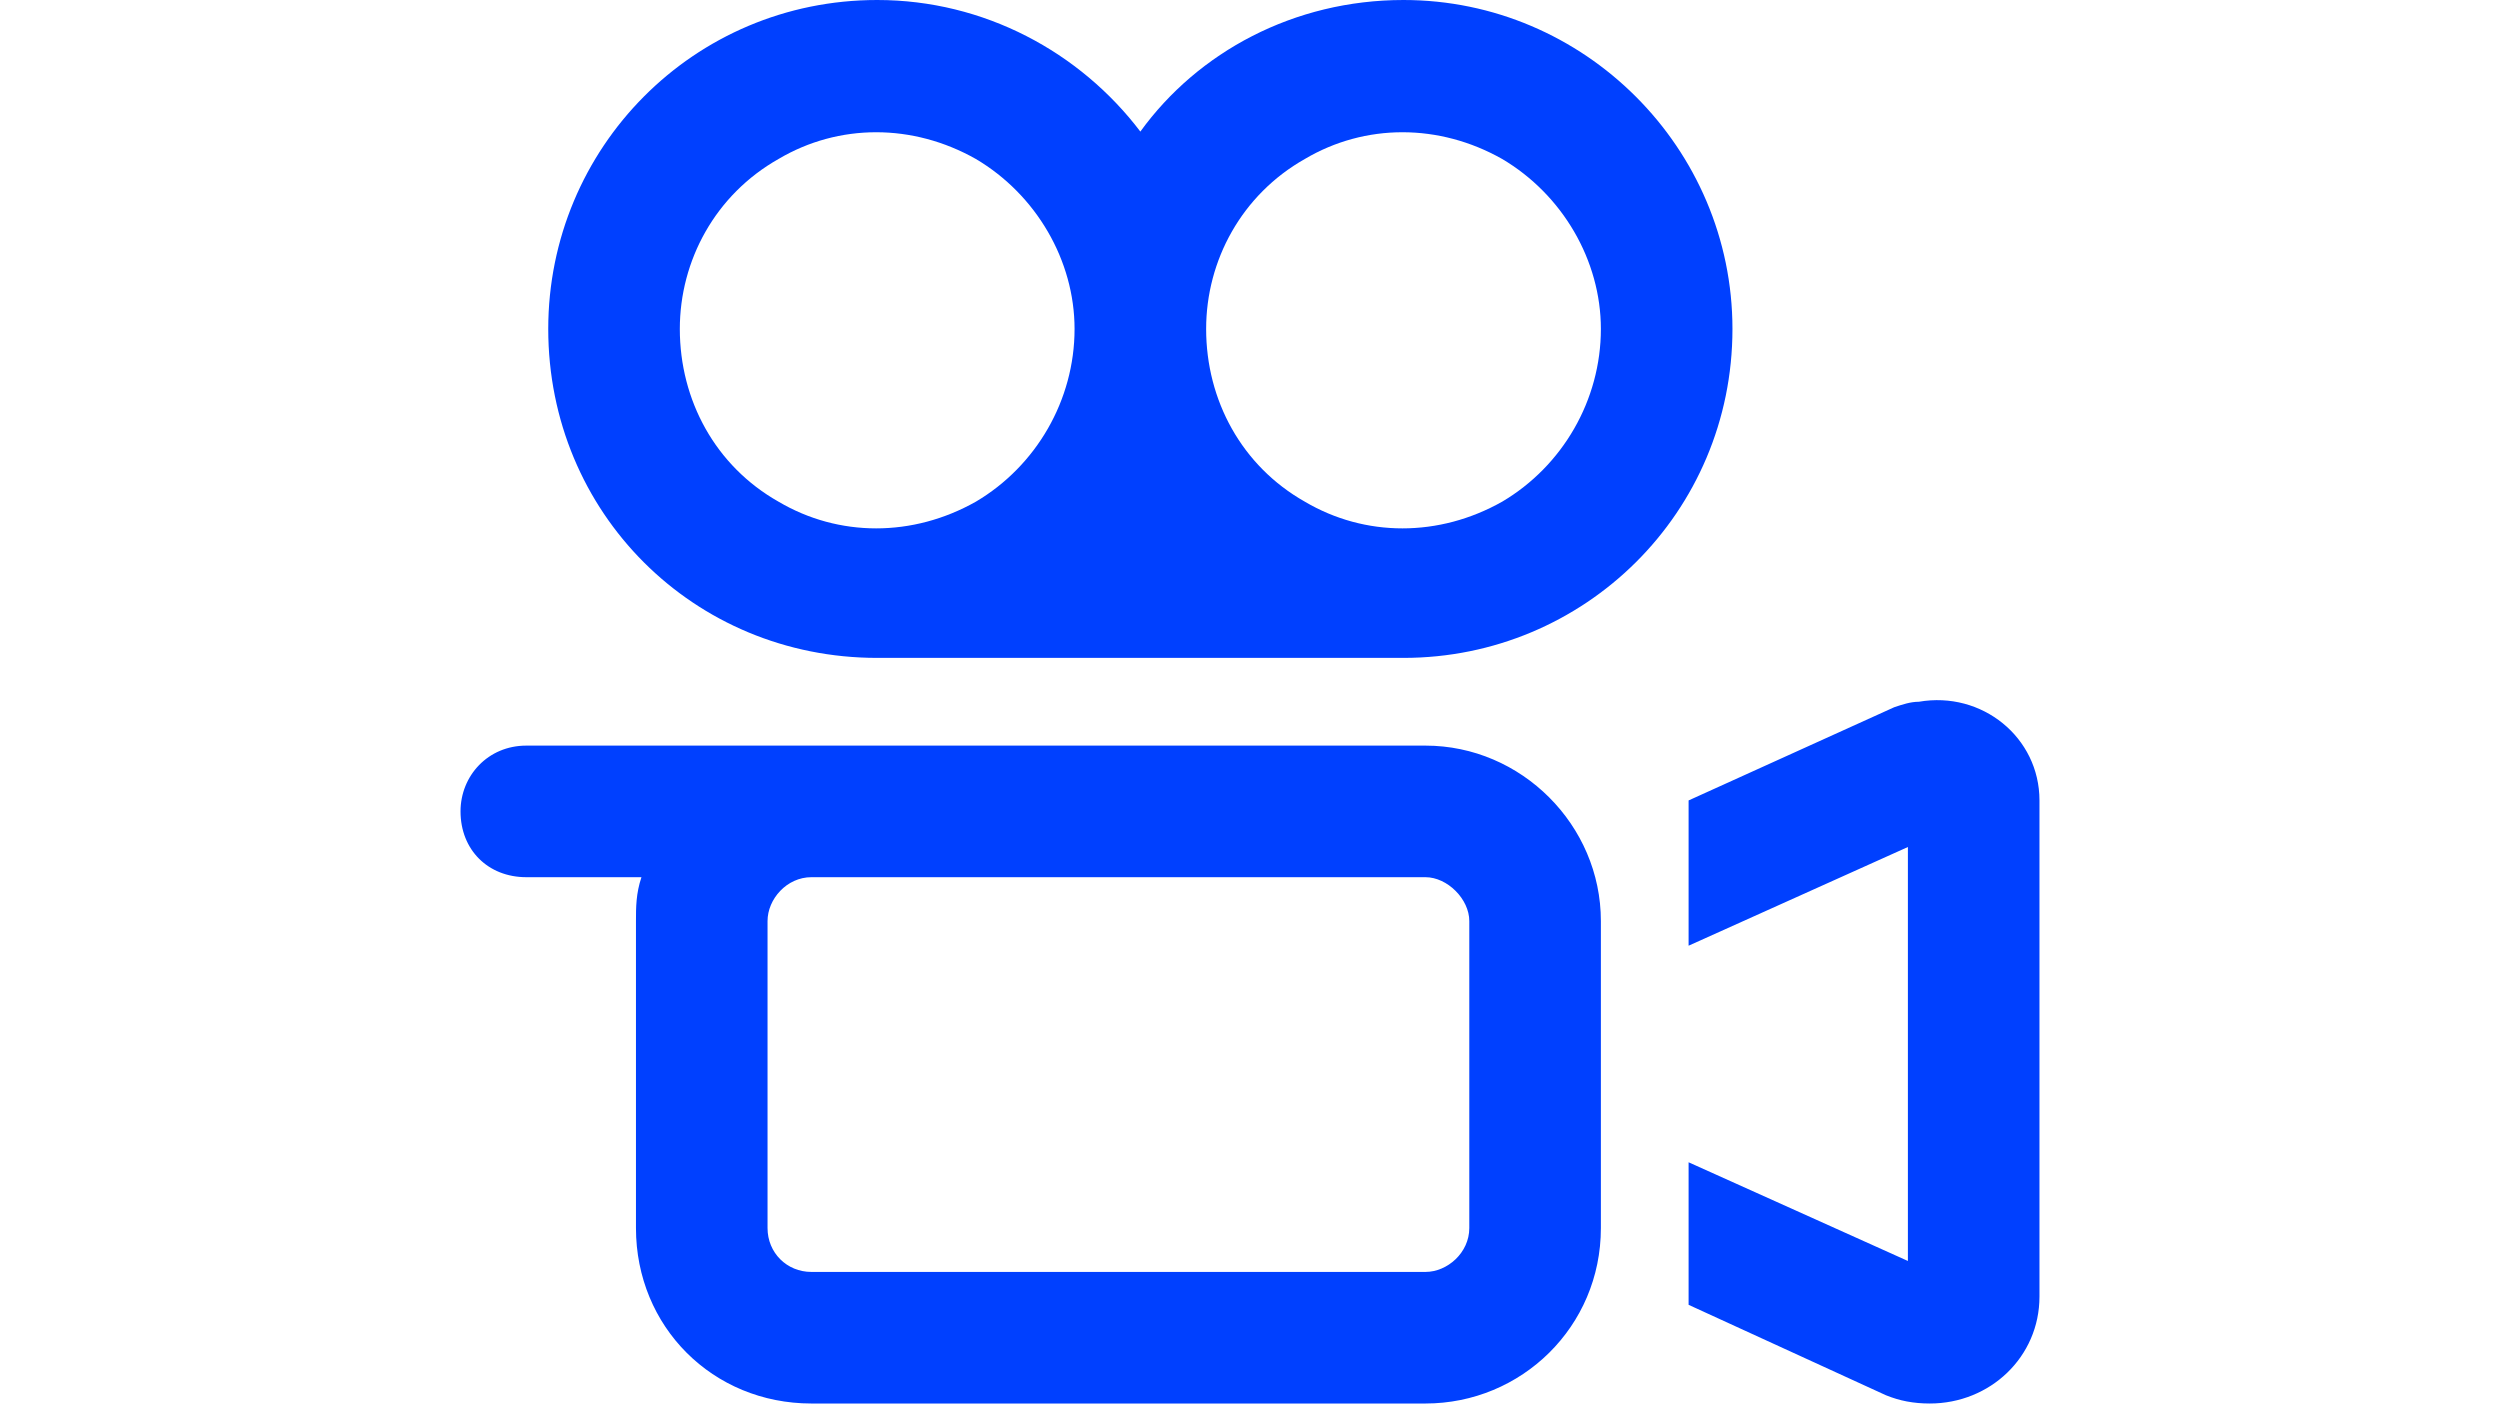 <svg width="57" height="32" viewBox="0 0 57 32" fill="none" xmlns="http://www.w3.org/2000/svg">
<path d="M24.5 7.5C24.5 5.938 23.625 4.438 22.25 3.625C20.812 2.812 19.125 2.812 17.75 3.625C16.312 4.438 15.5 5.938 15.5 7.5C15.5 9.125 16.312 10.625 17.75 11.438C19.125 12.25 20.812 12.25 22.25 11.438C23.625 10.625 24.5 9.125 24.5 7.5ZM32 15H20C15.812 15 12.5 11.688 12.5 7.5C12.5 3.375 15.812 0 20 0C22.438 0 24.625 1.188 26 3C27.312 1.188 29.5 0 32 0C36.125 0 39.5 3.375 39.5 7.5C39.5 11.688 36.125 15 32 15ZM27.5 7.5C27.5 9.125 28.312 10.625 29.75 11.438C31.125 12.25 32.812 12.25 34.25 11.438C35.625 10.625 36.5 9.125 36.5 7.5C36.5 5.938 35.625 4.438 34.25 3.625C32.812 2.812 31.125 2.812 29.75 3.625C28.312 4.438 27.5 5.938 27.5 7.5ZM17.5 21V28C17.5 28.562 17.938 29 18.5 29H32.5C33 29 33.5 28.562 33.5 28V21C33.5 20.5 33 20 32.5 20H19.5H18.5C17.938 20 17.5 20.5 17.5 21ZM19.5 17H32.5C34.688 17 36.5 18.812 36.5 21V28C36.5 30.25 34.688 32 32.5 32H18.5C16.25 32 14.5 30.25 14.5 28V21C14.5 20.688 14.5 20.375 14.625 20H12C11.125 20 10.5 19.375 10.5 18.5C10.5 17.688 11.125 17 12 17H18.5H19.5ZM43.5 19.312L38.5 21.562V18.25L43.188 16.125C43.375 16.062 43.562 16 43.75 16C45.188 15.75 46.5 16.812 46.5 18.25V29.562C46.5 30.938 45.375 32 44 32C43.625 32 43.312 31.938 43 31.812L38.5 29.75V26.5L43.5 28.75V19.312Z" fill="#0040FF"/>
</svg>
